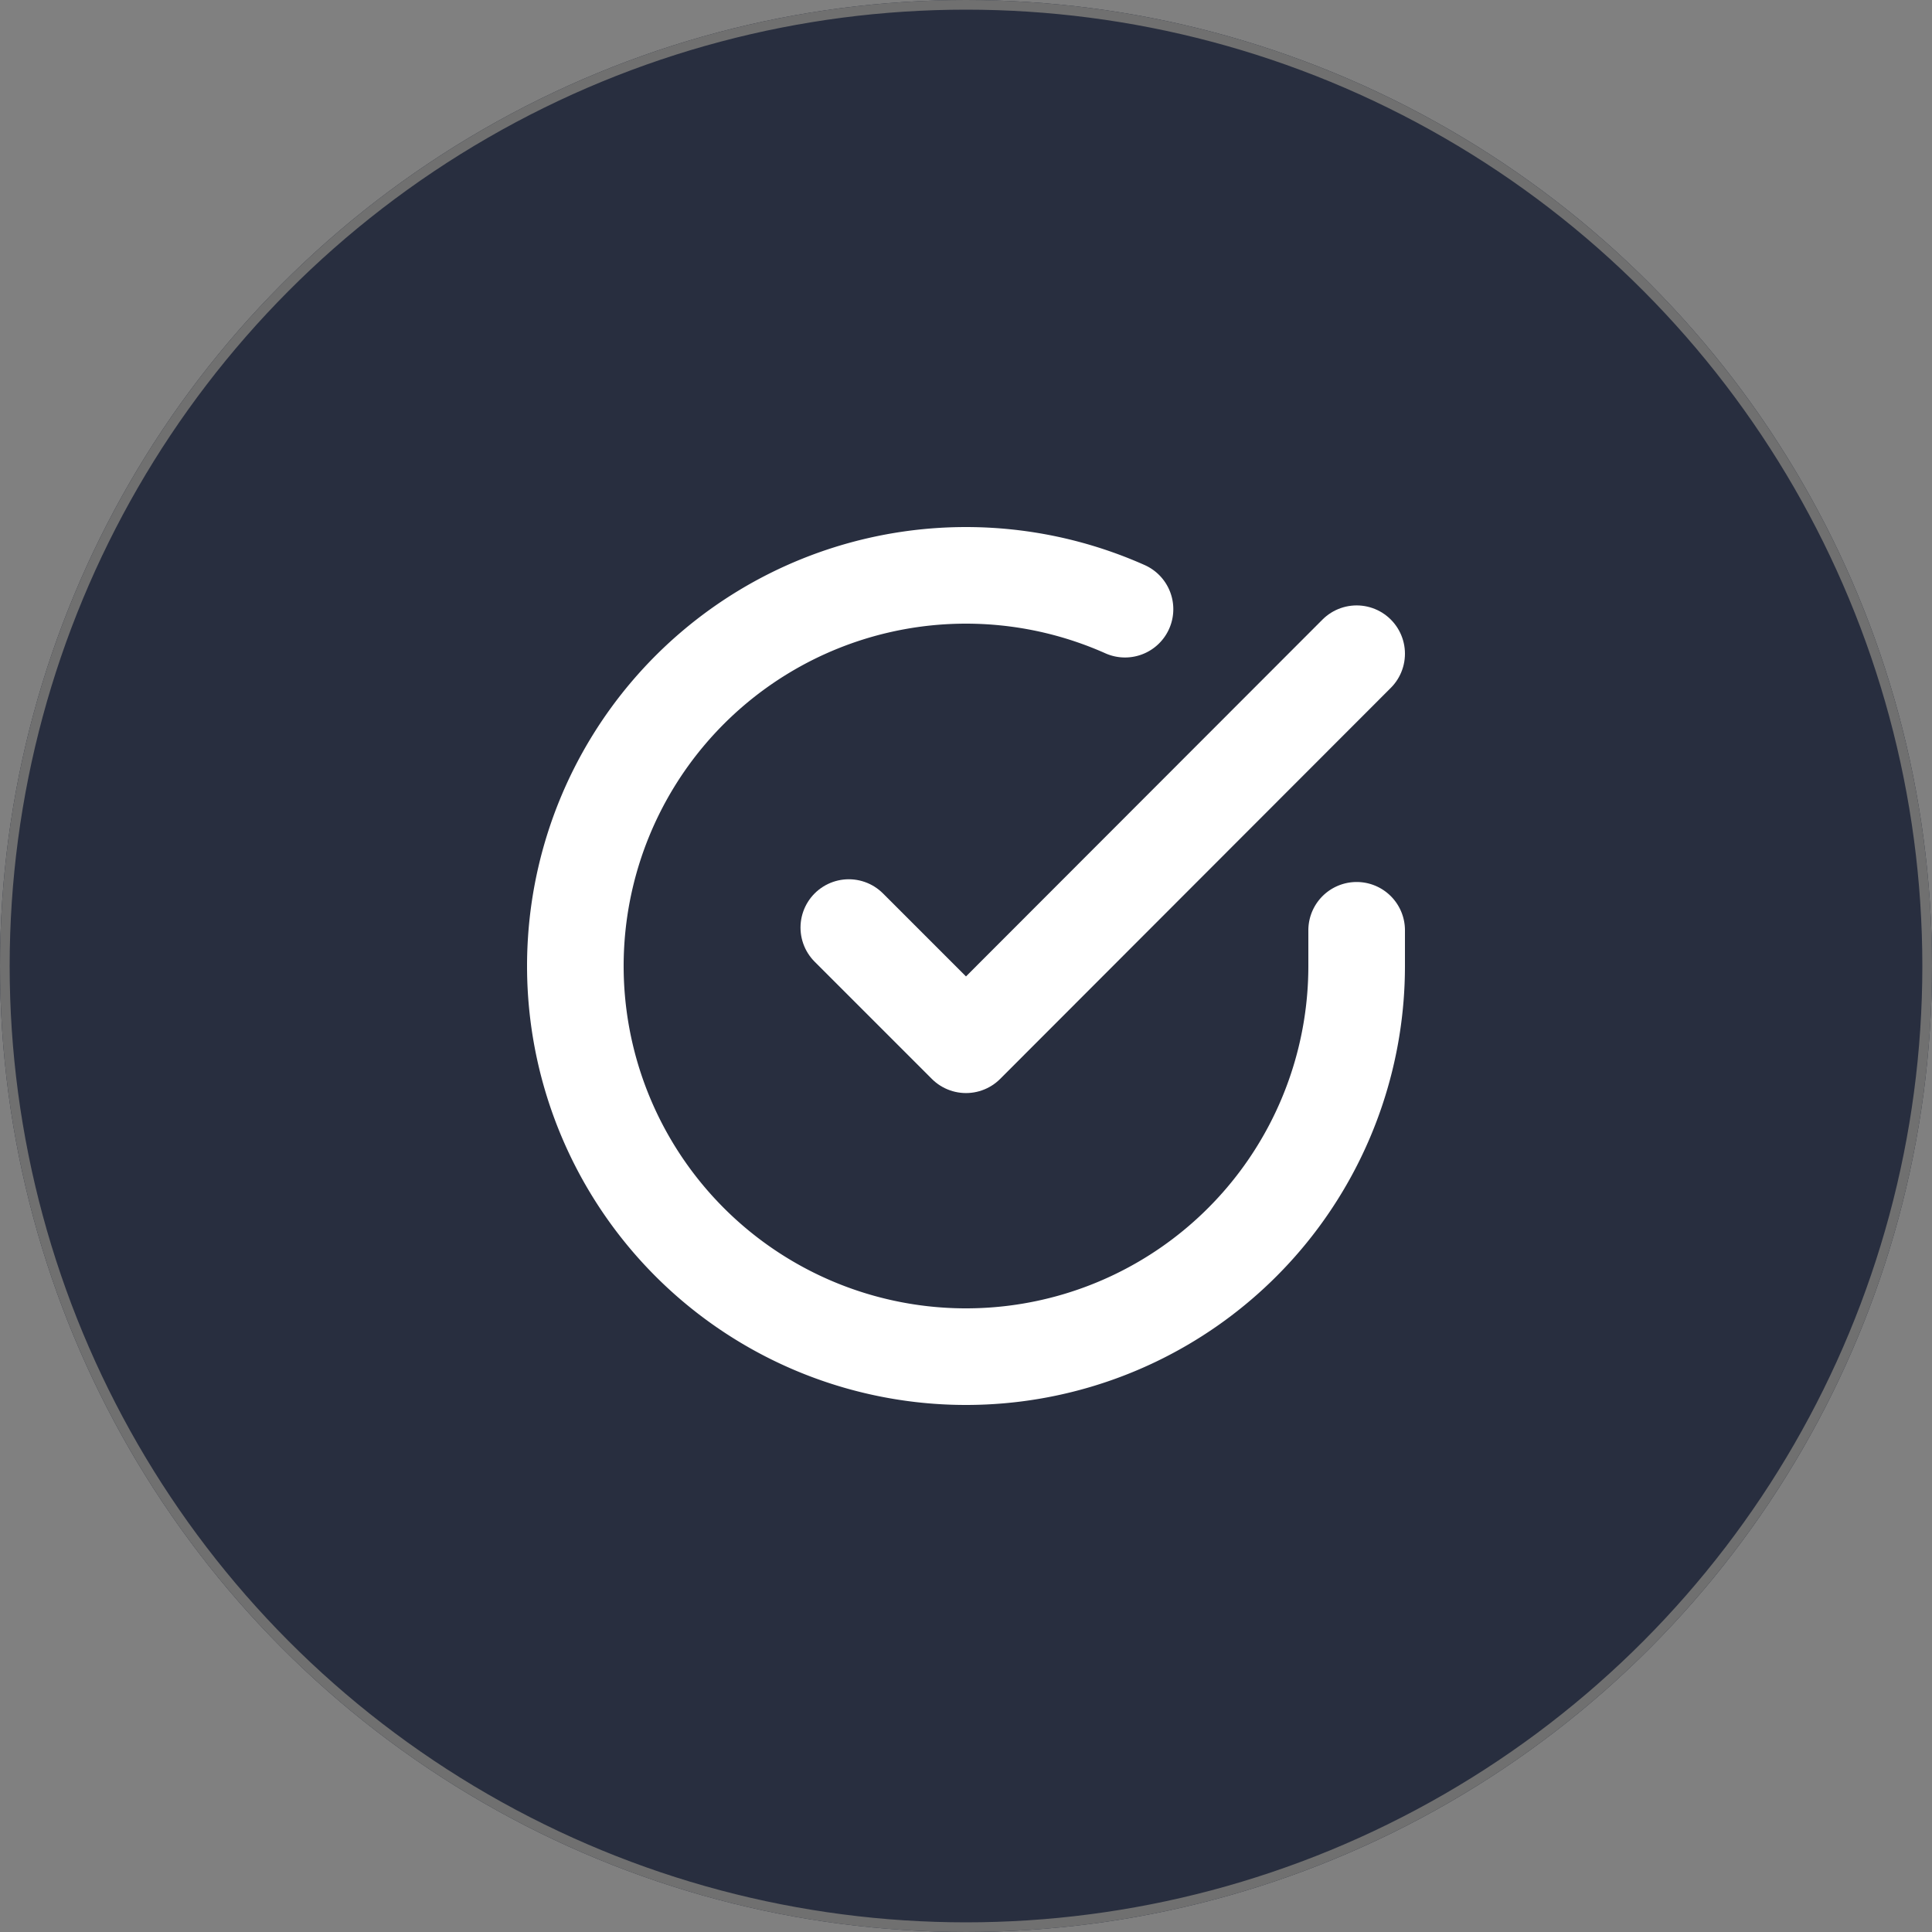 <svg xmlns="http://www.w3.org/2000/svg" width="200" height="200" viewBox="0 0 200 200"><rect x="0" y="0" width="200" height="200" fill="#808080" stroke="none"/><defs><style>.a{fill:#282e3f;stroke:#707070;}.b,.d{fill:none;}.b{stroke:#fff;stroke-linecap:round;stroke-linejoin:round;stroke-width:10px;}.c{stroke:none;}</style></defs><g transform="translate(-283 -1230)"><g class="a" transform="translate(283 1230)"><circle class="c" cx="100" cy="100" r="100"/><circle class="d" cx="100" cy="100" r="99.5"/></g><g transform="translate(339.56 1286.568)"><path class="b" d="M83.88,39.736v3.72A40.44,40.44,0,1,1,59.9,6.494" transform="translate(0 0)"/><path class="b" d="M66.072,6,25.632,46.481,13.5,34.349" transform="translate(17.808 5.104)"/></g></g></svg>